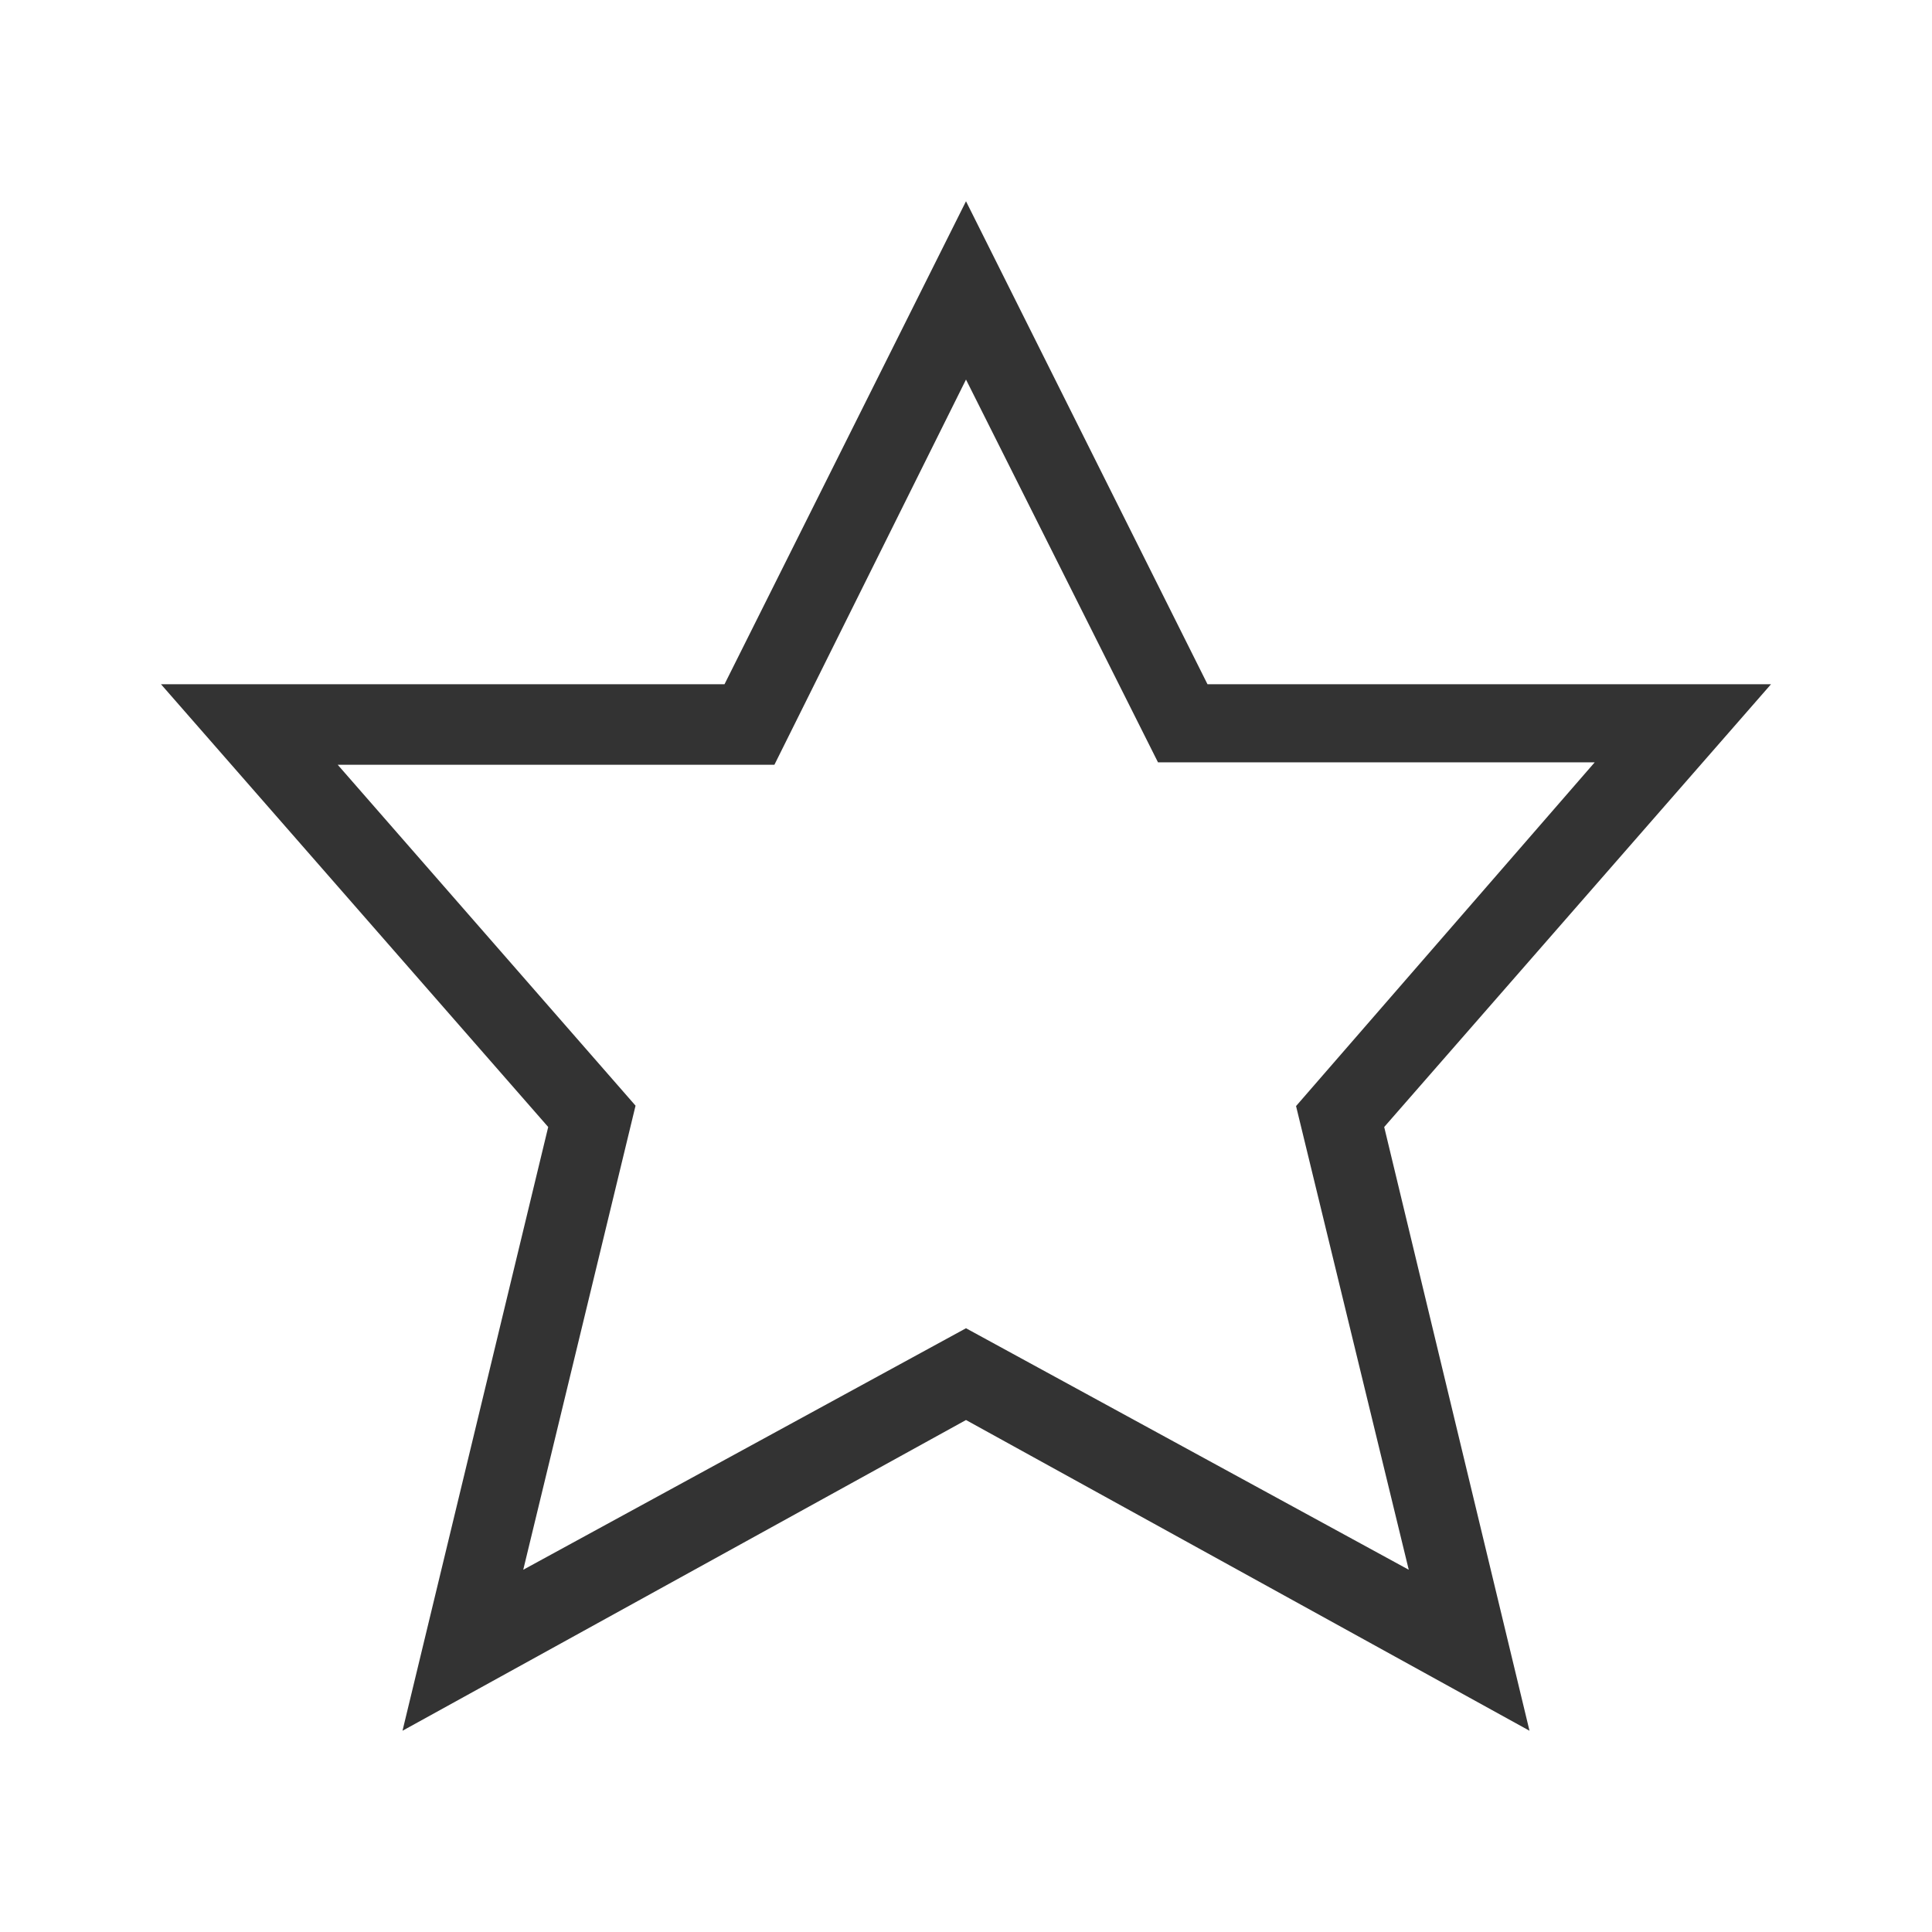 <svg xmlns="http://www.w3.org/2000/svg" viewBox="0 0 48 48"><path d="M24 9.43l4.77 9.51h10.85l-7.42 8.54L35 39l-11-6-11 6 2.79-11.53L8.39 19h10.85L24 9.43M24 5l-6 12H4l9.62 11L10 43l14-7.72L38 43l-3.61-15L44 17H30L24 5z" fill="#333"/></svg>